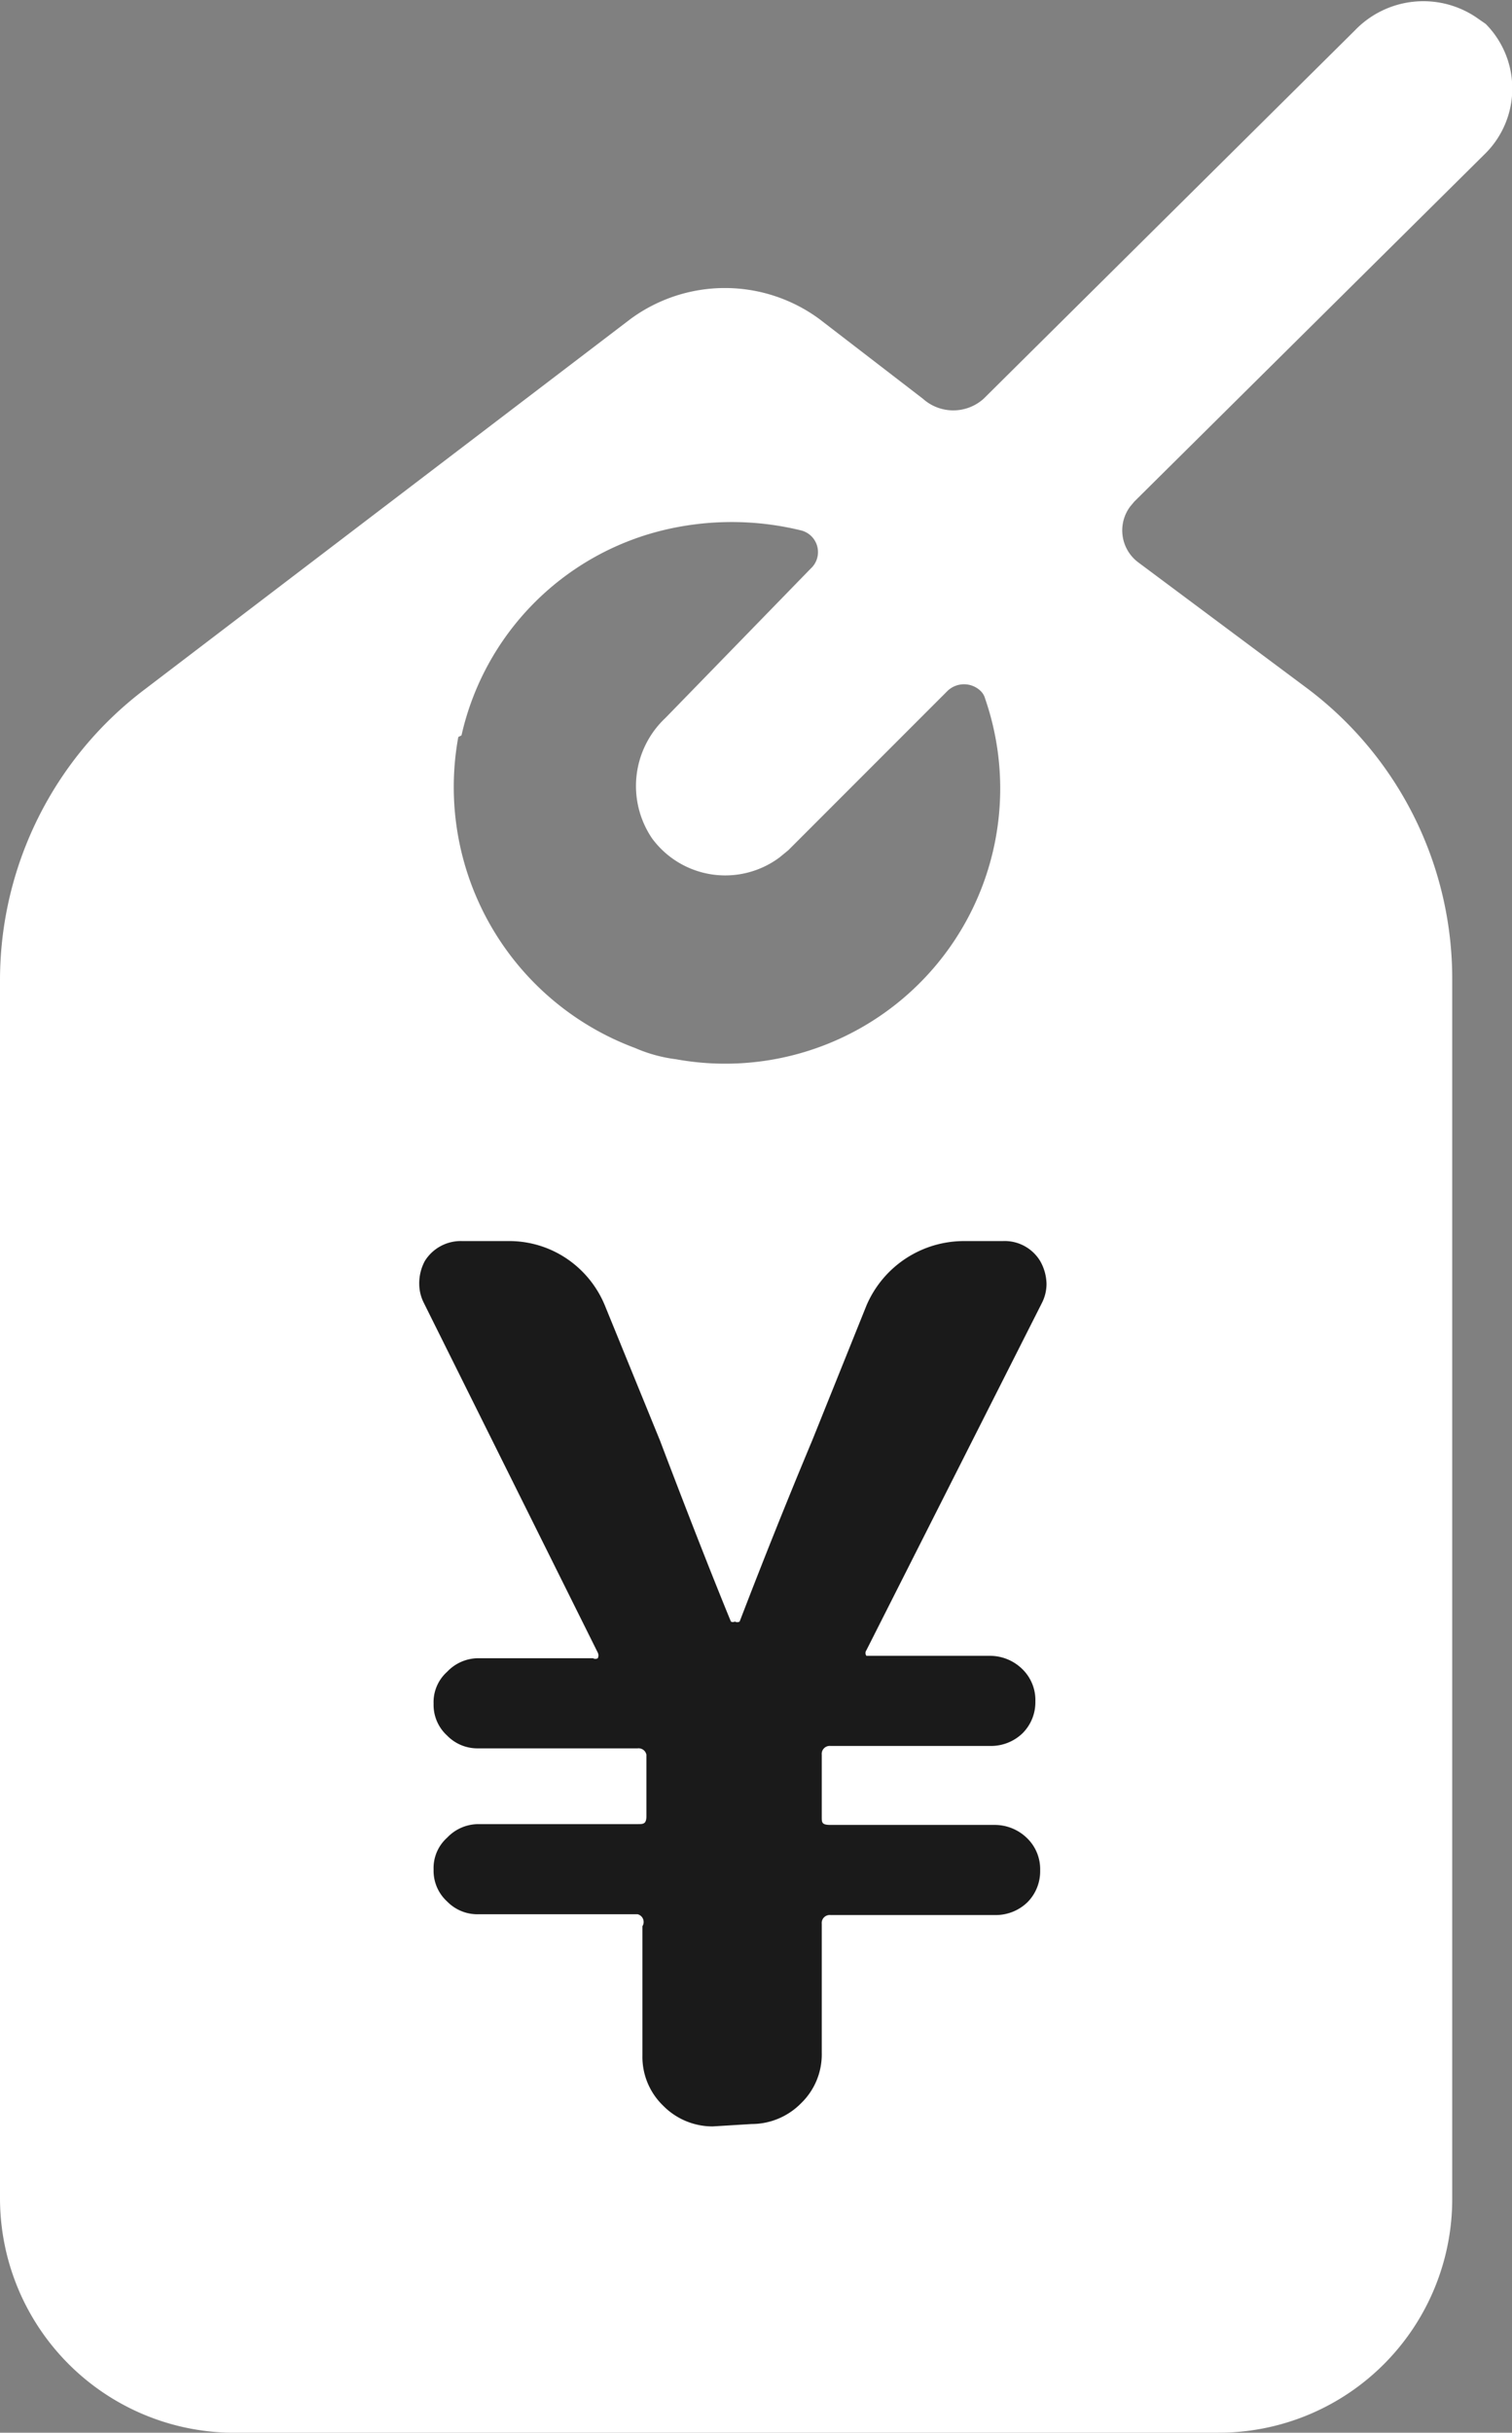<svg xmlns="http://www.w3.org/2000/svg" width="18.97" height="30.5" viewBox="0 0 18.97 30.5"><rect x="0" y="0" width="18.97" height="30.5" fill="#808080" stroke="none"/><defs><style>.cls-1{fill:#fff;}.cls-2{isolation:isolate;}.cls-3{fill:#1a1a1a;}</style></defs><g id="レイヤー_2" data-name="レイヤー 2"><g id="レイヤー_1-2" data-name="レイヤー 1"><path class="cls-1" d="M18.64,1.92a1.15,1.15,0,0,0,0-1.62L18.51.21A1.19,1.19,0,0,0,17,.38L12.34,5a.57.57,0,0,1-.76,0l-1.3-1a2,2,0,0,0-2.37,0L1.82,8.64A4.57,4.57,0,0,0,0,12.28V27.56A2.94,2.94,0,0,0,3,30.5H15.28a2.93,2.93,0,0,0,2.94-2.94V12.28A4.55,4.55,0,0,0,16.4,8.63L14.28,7.05a.5.5,0,0,1-.1-.7l.05-.06ZM5.79,9.22A3.42,3.42,0,0,1,8.31,6.65a3.66,3.66,0,0,1,1.74,0,.28.28,0,0,1,.12.48L8.35,9a1.17,1.17,0,0,0-.17,1.51,1.14,1.14,0,0,0,1.6.24l.11-.09,2-2a.3.3,0,0,1,.41,0,.21.21,0,0,1,.06.1,3.45,3.45,0,0,1-3.88,4.52,1.84,1.84,0,0,1-.51-.14A3.49,3.49,0,0,1,5.75,9.24Z"/><g id="グループ_330" data-name="グループ 330"><g id="新規会員登録" class="cls-2"><g class="cls-2"><path class="cls-3" d="M8.94,26.66a.87.87,0,0,1-.62-.26.85.85,0,0,1-.26-.63V24.15A.1.1,0,0,0,8,24h-2a.53.53,0,0,1-.39-.16.52.52,0,0,1-.17-.4.51.51,0,0,1,.17-.4.54.54,0,0,1,.39-.17H8c.07,0,.11,0,.11-.1V22A.1.1,0,0,0,8,21.92h-2a.53.53,0,0,1-.39-.16.52.52,0,0,1-.17-.4.51.51,0,0,1,.17-.4.54.54,0,0,1,.39-.17H7.44a.06.06,0,0,0,.06,0,.08.08,0,0,0,0-.07L5.32,16.34a.53.53,0,0,1-.06-.24.59.59,0,0,1,.07-.29.53.53,0,0,1,.47-.25h.57a1.29,1.29,0,0,1,.74.22,1.31,1.31,0,0,1,.48.59l.69,1.69c.38,1,.68,1.76.89,2.27a.05.05,0,0,0,.05,0,.06.06,0,0,0,.06,0c.3-.78.6-1.53.91-2.27l.68-1.69a1.33,1.33,0,0,1,1.22-.81h.49a.52.52,0,0,1,.47.25.6.6,0,0,1,.08.29.53.53,0,0,1-.06.24l-2.2,4.35a.06.06,0,0,0,0,.07.05.05,0,0,0,0,0h1.56a.58.58,0,0,1,.4.17.54.54,0,0,1,.16.4.55.55,0,0,1-.16.4.57.57,0,0,1-.4.16H10.42a.1.1,0,0,0-.11.11v.78c0,.07,0,.1.11.1h2.07a.58.58,0,0,1,.4.17.54.54,0,0,1,.16.4.55.55,0,0,1-.16.4.57.57,0,0,1-.4.16H10.42a.1.1,0,0,0-.11.11v1.62a.85.85,0,0,1-.26.63.87.87,0,0,1-.62.26Z"/></g></g></g></g></g></svg>